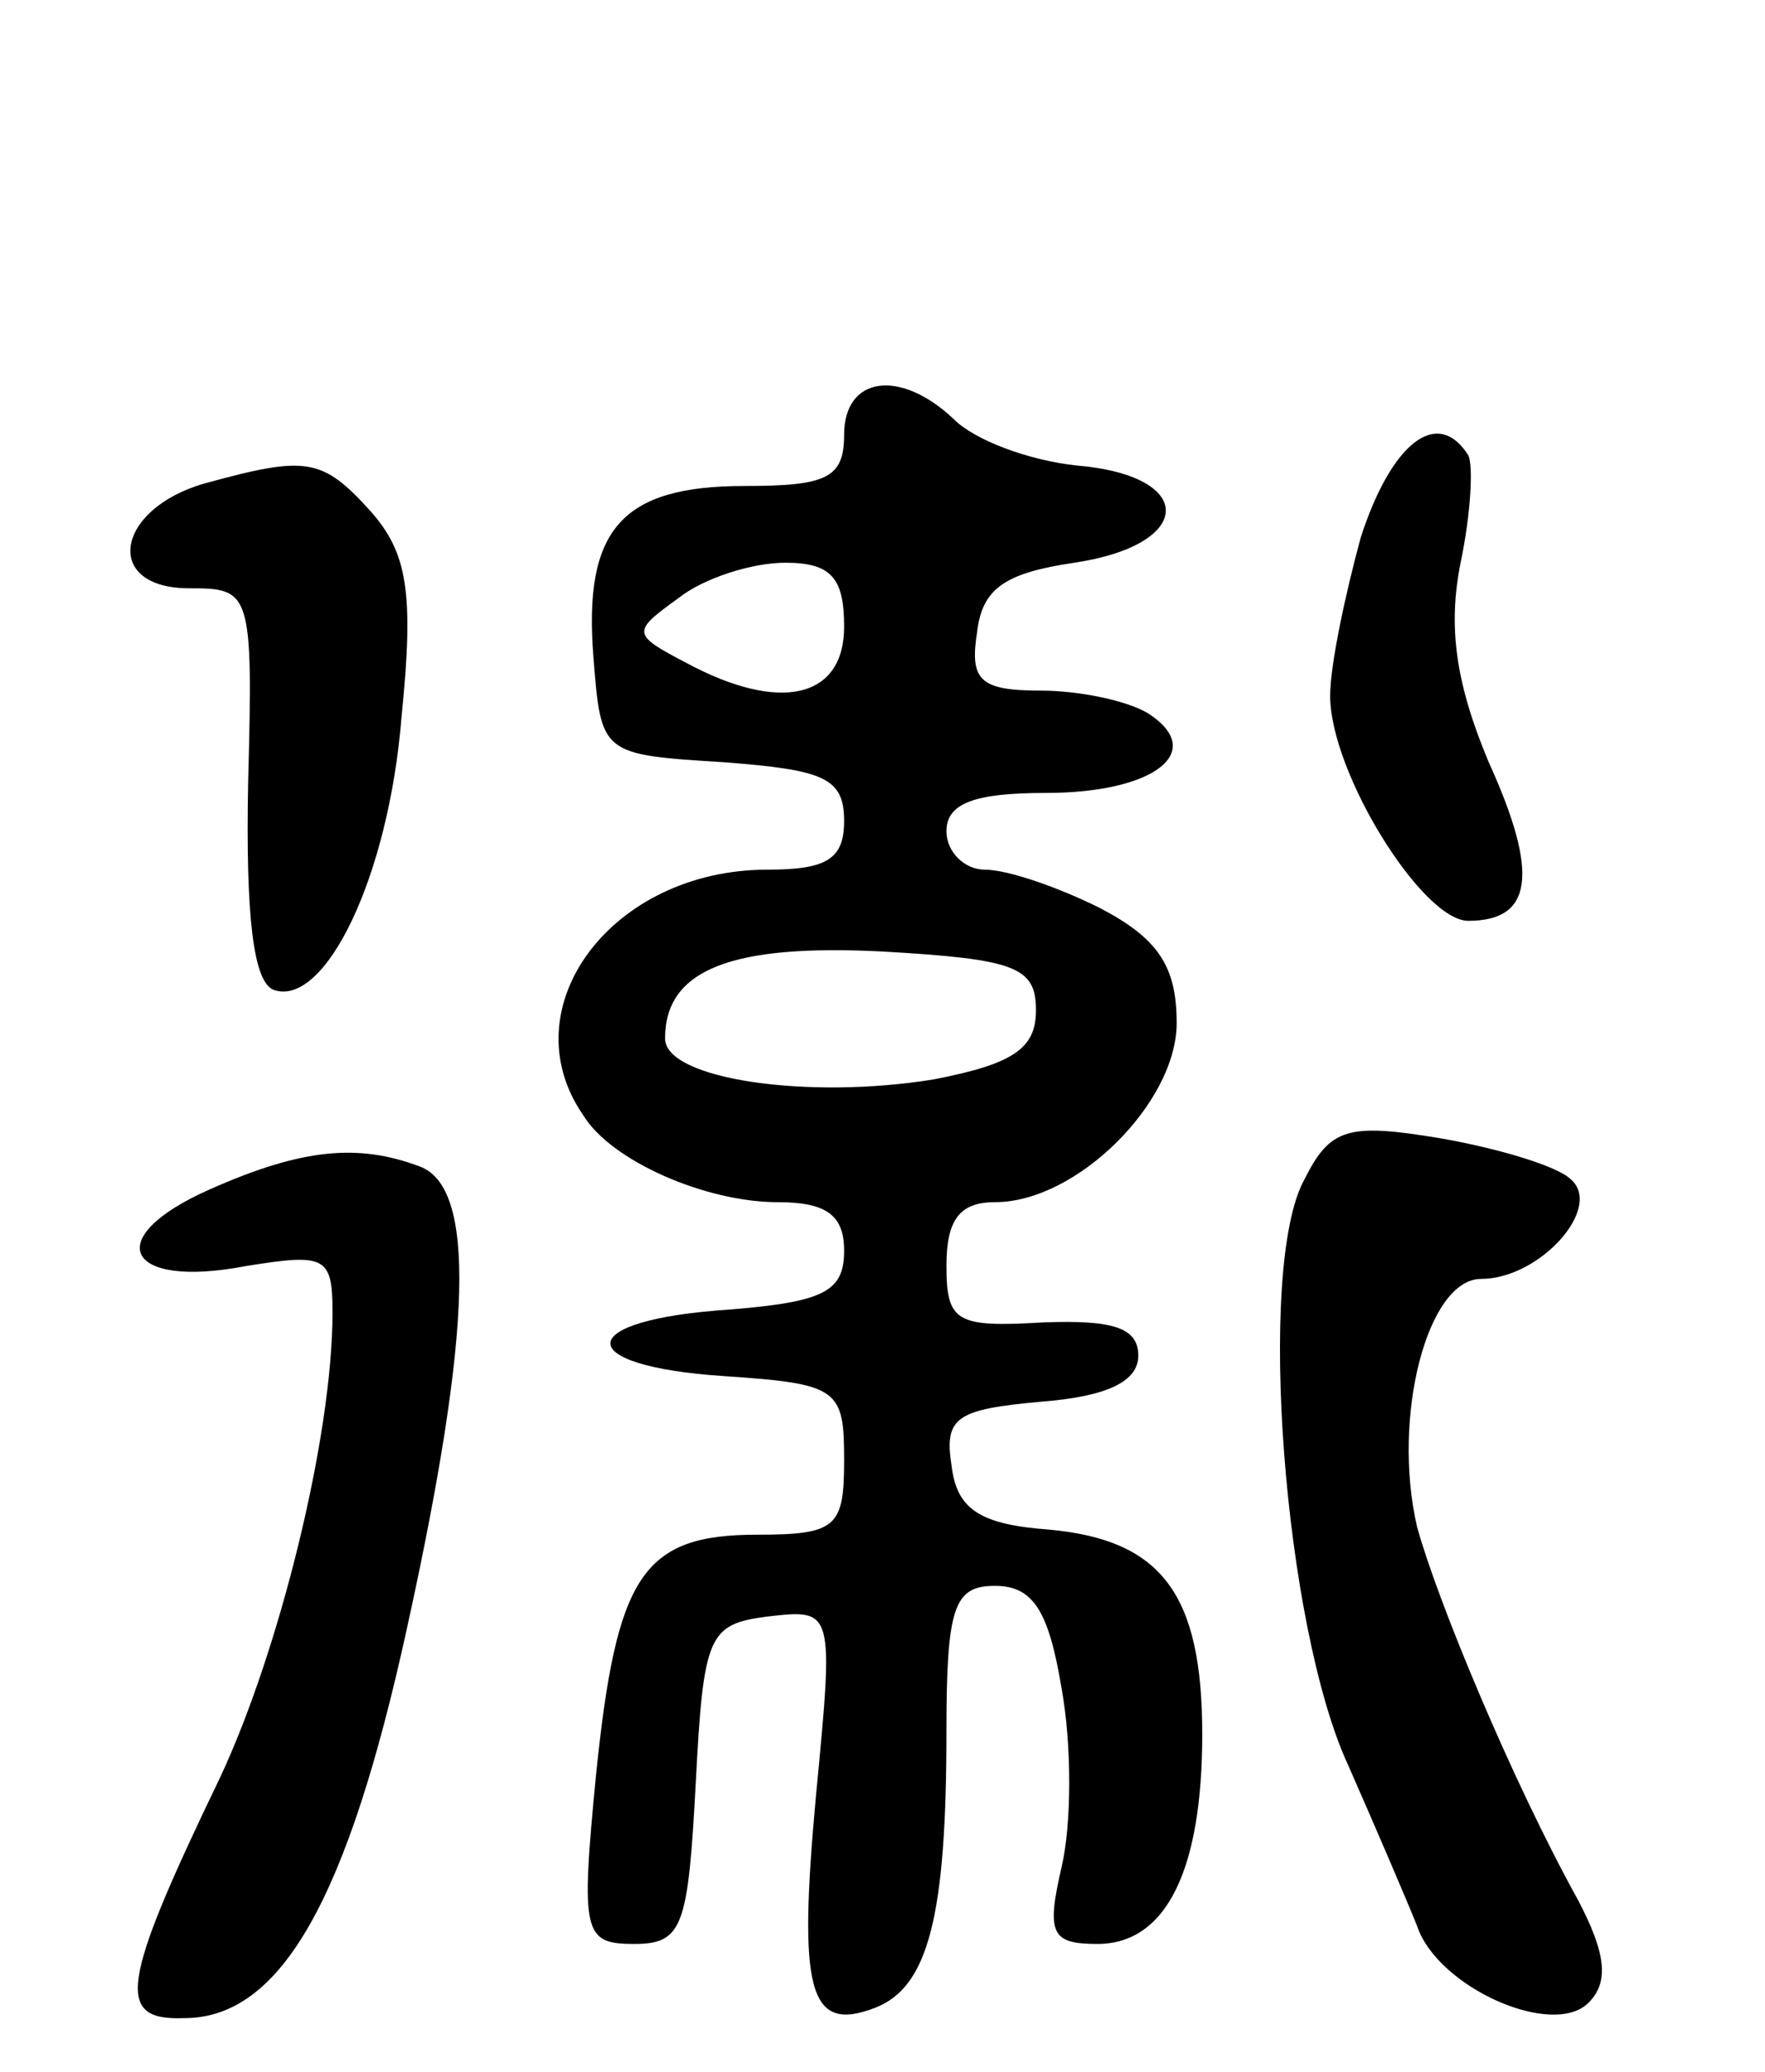 <svg version="1.0" xmlns="http://www.w3.org/2000/svg" width="69" height="81" viewBox="0 0 69 81" ><g transform="translate(0,81) scale(0.1,-0.1)" ><path d="M330 640 c0 -17 -7 -20 -39 -20 -48 0 -63 -17 -59 -67 3 -38 3 -38 51 -41 39 -3 47 -6 47 -23 0 -15 -7 -19 -30 -19 -61 0 -101 -54 -72 -96 11 -18 48 -34 76 -34 19 0 26 -5 26 -19 0 -16 -8 -20 -45 -23 -61 -4 -62 -22 -2 -26 45 -3 47 -5 47 -33 0 -26 -3 -29 -34 -29 -45 0 -55 -16 -63 -94 -6 -62 -5 -66 15 -66 19 0 21 7 24 63 3 58 5 62 28 65 26 3 26 3 19 -70 -7 -76 -3 -93 23 -83 21 8 28 36 28 108 0 49 3 57 19 57 15 0 21 -10 26 -40 4 -22 4 -53 0 -70 -6 -26 -4 -30 14 -30 27 0 41 29 41 82 0 55 -16 76 -60 80 -27 2 -36 8 -38 25 -3 19 2 22 35 25 26 2 38 8 38 18 0 11 -10 14 -37 13 -34 -2 -38 0 -38 22 0 18 5 25 19 25 32 0 71 39 71 70 0 22 -7 33 -30 45 -16 8 -36 15 -45 15 -8 0 -15 7 -15 15 0 11 11 15 39 15 42 0 63 16 40 31 -8 5 -27 9 -42 9 -24 0 -28 4 -25 23 2 17 11 23 38 27 47 7 48 34 1 38 -19 2 -40 10 -48 18 -21 20 -43 17 -43 -6z m0 -75 c0 -28 -25 -34 -62 -14 -21 11 -21 12 -3 25 10 8 29 14 42 14 18 0 23 -6 23 -25z m75 -150 c0 -15 -9 -21 -40 -27 -49 -8 -105 0 -105 16 0 27 26 37 85 34 52 -3 60 -6 60 -23z"/><path d="M532 600 c-6 -22 -12 -50 -12 -62 0 -30 36 -88 54 -88 25 0 28 18 8 62 -13 31 -16 53 -11 78 4 19 5 38 3 42 -12 19 -30 5 -42 -32z"/><path d="M80 621 c-35 -10 -40 -41 -6 -41 24 0 25 -1 23 -76 -1 -52 2 -78 10 -81 20 -7 45 44 50 107 5 49 2 64 -12 80 -19 21 -25 22 -65 11z"/><path d="M510 349 c-19 -34 -8 -175 17 -229 11 -25 23 -53 27 -63 8 -24 53 -44 67 -30 8 8 7 19 -4 40 -26 47 -55 117 -63 146 -10 43 4 97 25 97 23 0 48 28 35 39 -5 5 -28 12 -51 16 -36 6 -43 4 -53 -16z"/><path d="M82 345 c-43 -19 -33 -39 14 -30 31 5 34 4 34 -18 0 -49 -21 -133 -44 -182 -39 -81 -41 -95 -14 -94 38 0 64 47 87 152 26 118 27 173 5 181 -24 9 -46 7 -82 -9z"/></g></svg> 
